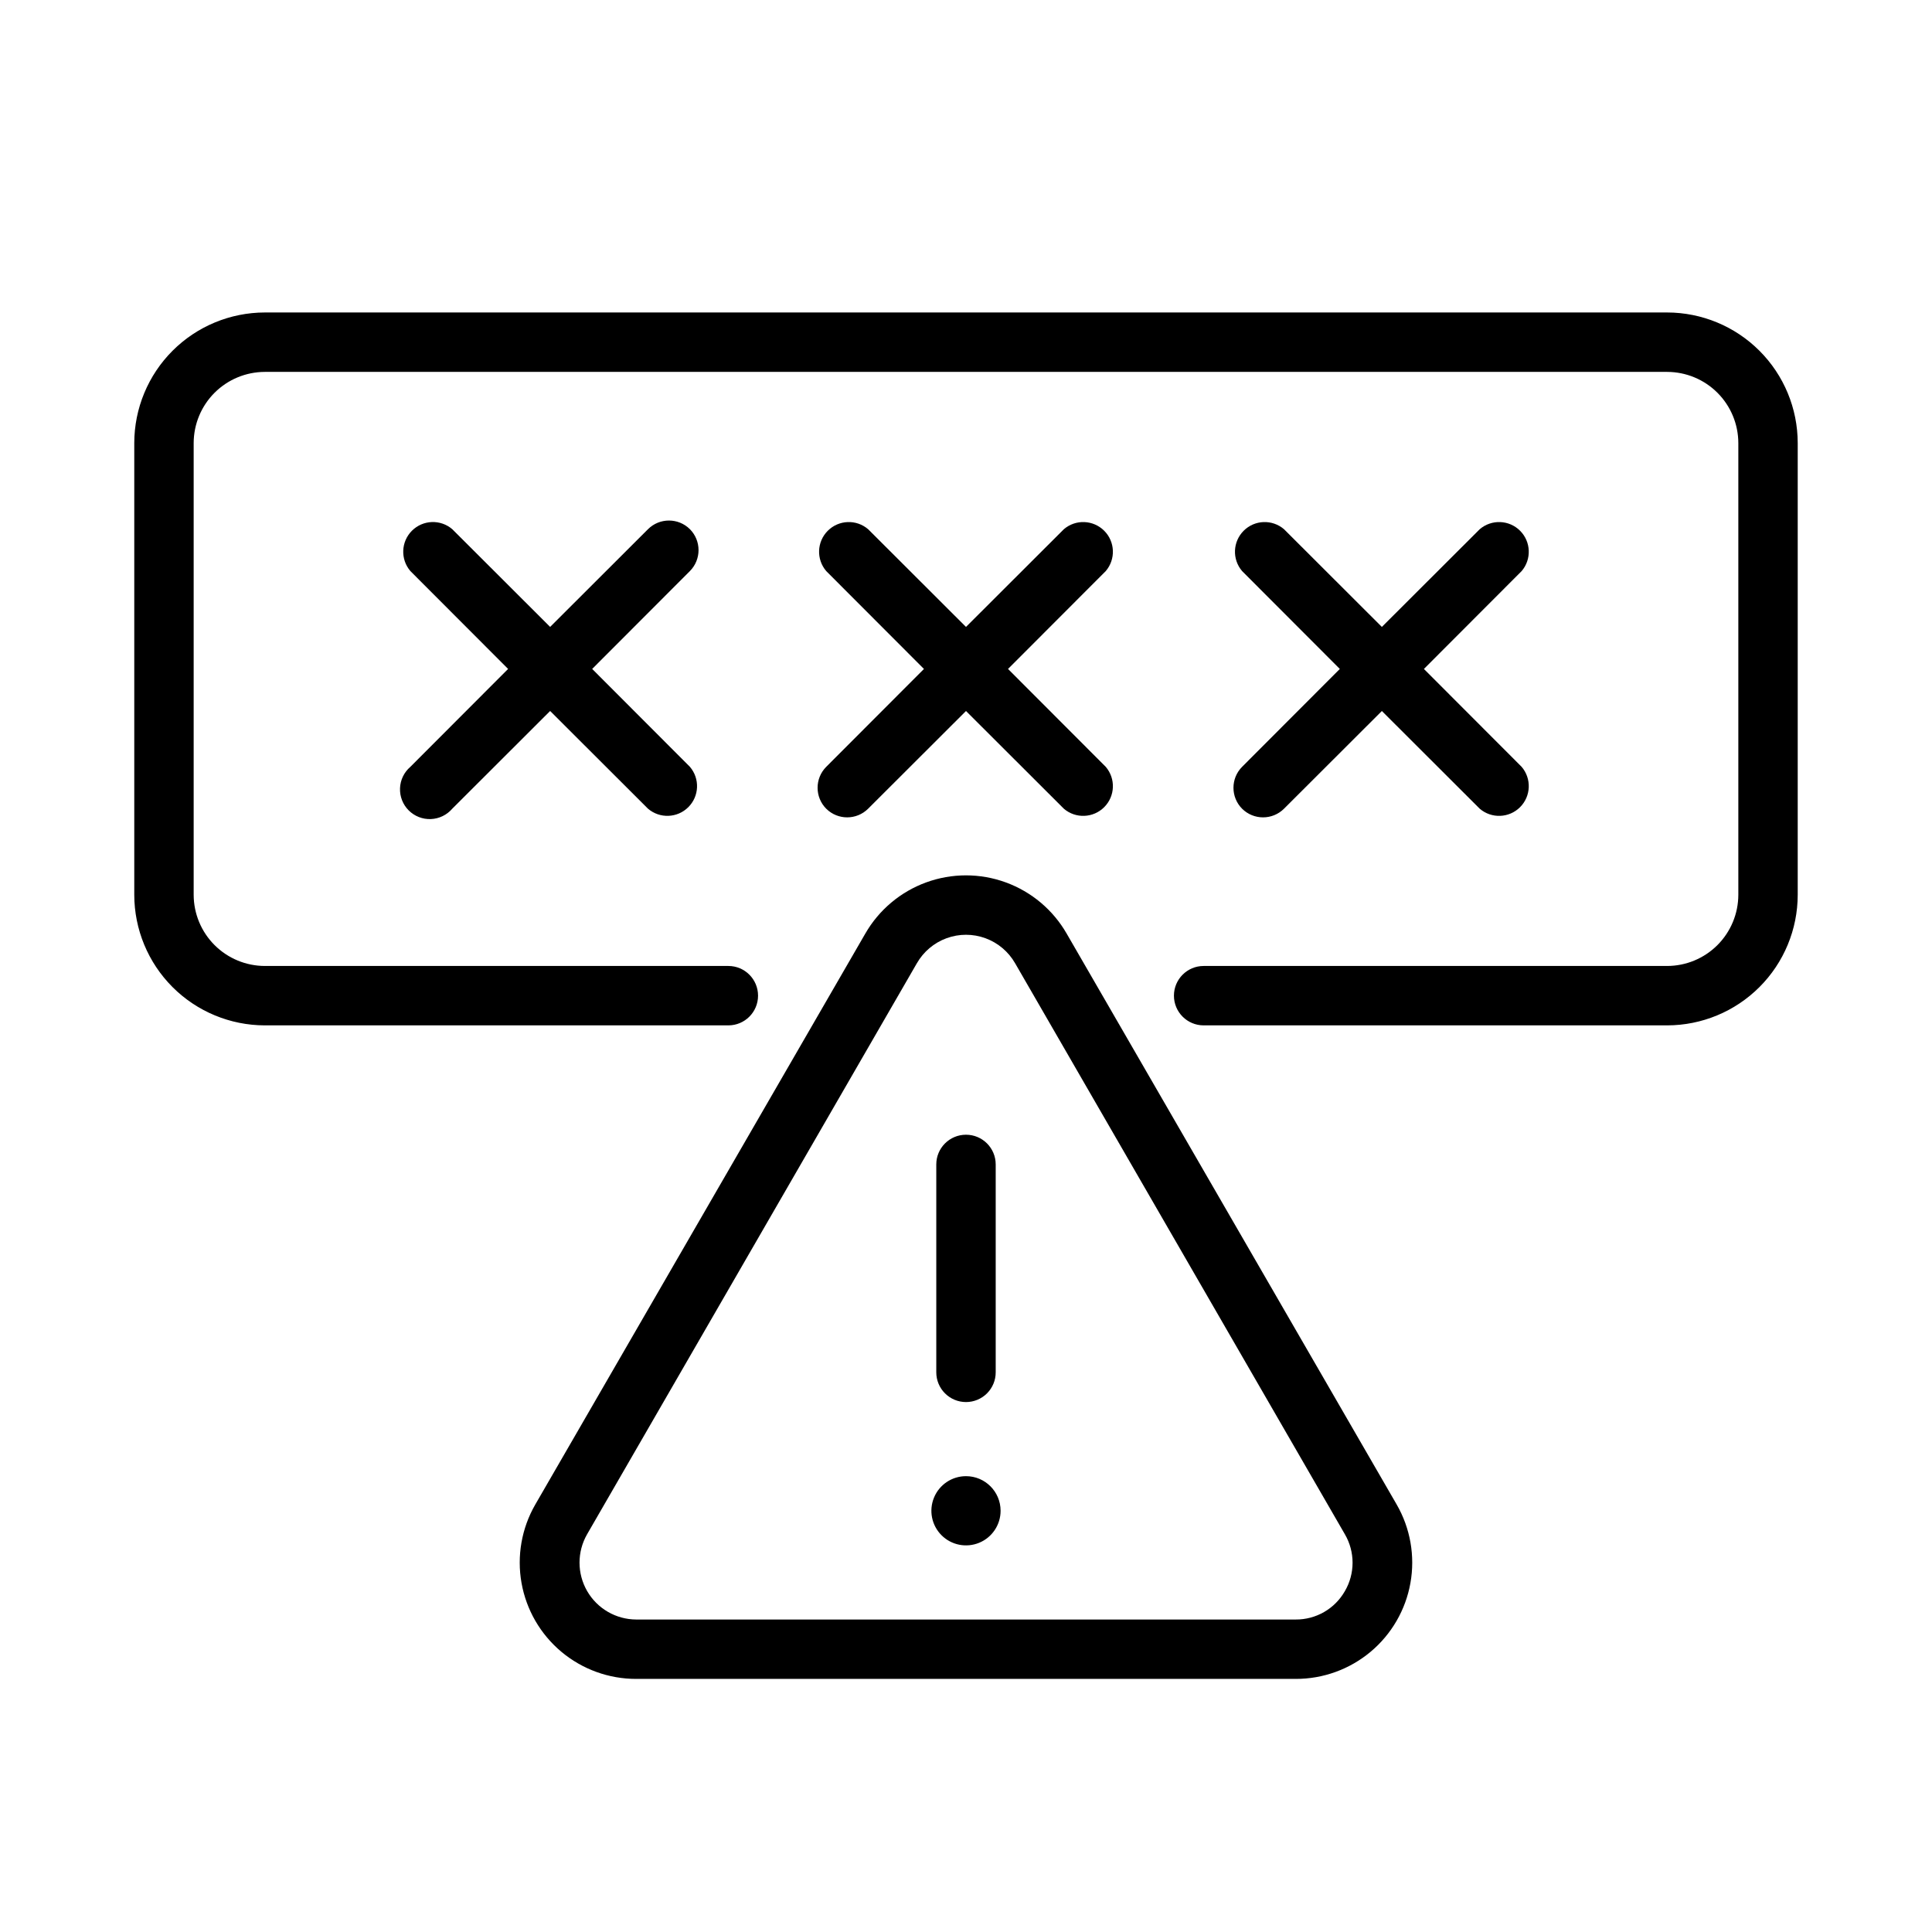 <?xml version="1.0" encoding="UTF-8"?>
<!-- Uploaded to: ICON Repo, www.svgrepo.com, Generator: ICON Repo Mixer Tools -->
<svg fill="#000000" width="800px" height="800px" version="1.1" viewBox="144 144 512 512" xmlns="http://www.w3.org/2000/svg">
 <g>
  <path d="m426.68 391.42c-3.613-6.285-9.328-11.094-16.141-13.578-6.809-2.484-14.281-2.484-21.09 0-6.812 2.484-12.527 7.293-16.141 13.578l-87.457 151.3c-3.621 6.281-4.91 13.637-3.644 20.777 1.266 7.137 5.012 13.602 10.574 18.254 5.559 4.648 12.582 7.191 19.832 7.176h174.76c7.25 0.016 14.273-2.527 19.836-7.176 5.559-4.652 9.305-11.117 10.57-18.254 1.27-7.141-0.023-14.496-3.641-20.777zm73.723 174.25c-1.309 2.297-3.203 4.207-5.496 5.527-2.289 1.32-4.887 2.008-7.531 1.992h-174.76c-5.371-0.016-10.332-2.887-13.02-7.543-2.684-4.656-2.688-10.391-0.008-15.051l87.379-151.3c1.758-3.078 4.547-5.438 7.875-6.656s6.981-1.219 10.309 0 6.117 3.578 7.875 6.656l87.379 151.3c1.336 2.289 2.039 4.891 2.039 7.539 0 2.648-0.703 5.25-2.039 7.535z"/>
  <path d="m400 515.56c2.086 0 4.09-0.828 5.566-2.305 1.477-1.477 2.305-3.477 2.305-5.566v-55.105c0-4.348-3.523-7.871-7.871-7.871s-7.875 3.523-7.875 7.871v55.105c0 2.09 0.832 4.09 2.309 5.566 1.477 1.477 3.477 2.305 5.566 2.305z"/>
  <path d="m400 535.2c-3.711 0-7.055 2.234-8.473 5.664-1.422 3.426-0.637 7.371 1.988 9.992 2.621 2.625 6.566 3.41 9.992 1.988 3.426-1.418 5.66-4.762 5.66-8.473 0-5.066-4.106-9.172-9.168-9.172z"/>
  <path d="m585.82 226.81h-371.64c-9.172 0.012-17.969 3.66-24.453 10.145-6.484 6.488-10.133 15.281-10.145 24.453v119.73c0.012 9.172 3.66 17.969 10.145 24.453 6.484 6.484 15.281 10.133 24.453 10.145h122.84c4.348 0 7.871-3.523 7.871-7.871s-3.523-7.871-7.871-7.871h-122.84c-4.996-0.012-9.785-2-13.32-5.535s-5.523-8.324-5.535-13.32v-119.73c0.012-4.996 2-9.785 5.535-13.32 3.535-3.531 8.324-5.519 13.32-5.531h371.64c5 0.012 9.789 2 13.32 5.531 3.535 3.535 5.523 8.324 5.535 13.32v119.73c-0.012 4.996-2 9.785-5.535 13.32-3.531 3.535-8.32 5.523-13.32 5.535h-122.84c-4.348 0-7.875 3.523-7.875 7.871s3.527 7.871 7.875 7.871h122.84-0.004c9.176-0.012 17.969-3.66 24.453-10.145 6.488-6.484 10.137-15.281 10.145-24.453v-119.73c-0.008-9.172-3.656-17.965-10.145-24.453-6.484-6.484-15.277-10.133-24.453-10.145z"/>
  <path d="m326.83 284.24c-3.07-3.055-8.027-3.055-11.102 0l-25.938 25.898-25.938-25.898c-3.121-2.676-7.777-2.496-10.688 0.41-2.906 2.91-3.086 7.562-0.41 10.688l25.898 25.938-25.898 25.938c-1.668 1.43-2.664 3.484-2.746 5.676-0.086 2.191 0.746 4.32 2.297 5.871 1.551 1.551 3.68 2.387 5.871 2.301 2.191-0.086 4.25-1.082 5.676-2.746l25.938-25.898 25.938 25.898c3.125 2.676 7.781 2.496 10.688-0.414 2.91-2.906 3.09-7.562 0.414-10.688l-25.898-25.938 25.898-25.938c3.051-3.07 3.051-8.027 0-11.098z"/>
  <path d="m362.96 358.32c3.07 3.051 8.027 3.051 11.098 0l25.941-25.898 25.938 25.898c3.121 2.676 7.777 2.496 10.688-0.414 2.906-2.906 3.086-7.562 0.41-10.688l-25.898-25.938 25.898-25.938c2.676-3.125 2.496-7.777-0.41-10.688-2.91-2.906-7.566-3.086-10.688-0.41l-25.938 25.898-25.938-25.898h-0.004c-3.121-2.676-7.777-2.496-10.684 0.41-2.91 2.91-3.09 7.562-0.414 10.688l25.898 25.938-25.898 25.938c-3.051 3.07-3.051 8.031 0 11.102z"/>
  <path d="m473.17 358.32c3.07 3.051 8.031 3.051 11.102 0l25.938-25.898 25.938 25.898c3.125 2.676 7.781 2.496 10.688-0.414 2.906-2.906 3.086-7.562 0.414-10.688l-25.898-25.938 25.898-25.938c2.672-3.125 2.492-7.777-0.414-10.688-2.906-2.906-7.562-3.086-10.688-0.41l-25.938 25.898-25.938-25.898c-3.125-2.676-7.781-2.496-10.688 0.41-2.906 2.91-3.086 7.562-0.414 10.688l25.898 25.938-25.898 25.938c-3.051 3.07-3.051 8.031 0 11.102z"/>
 </g>
</svg>